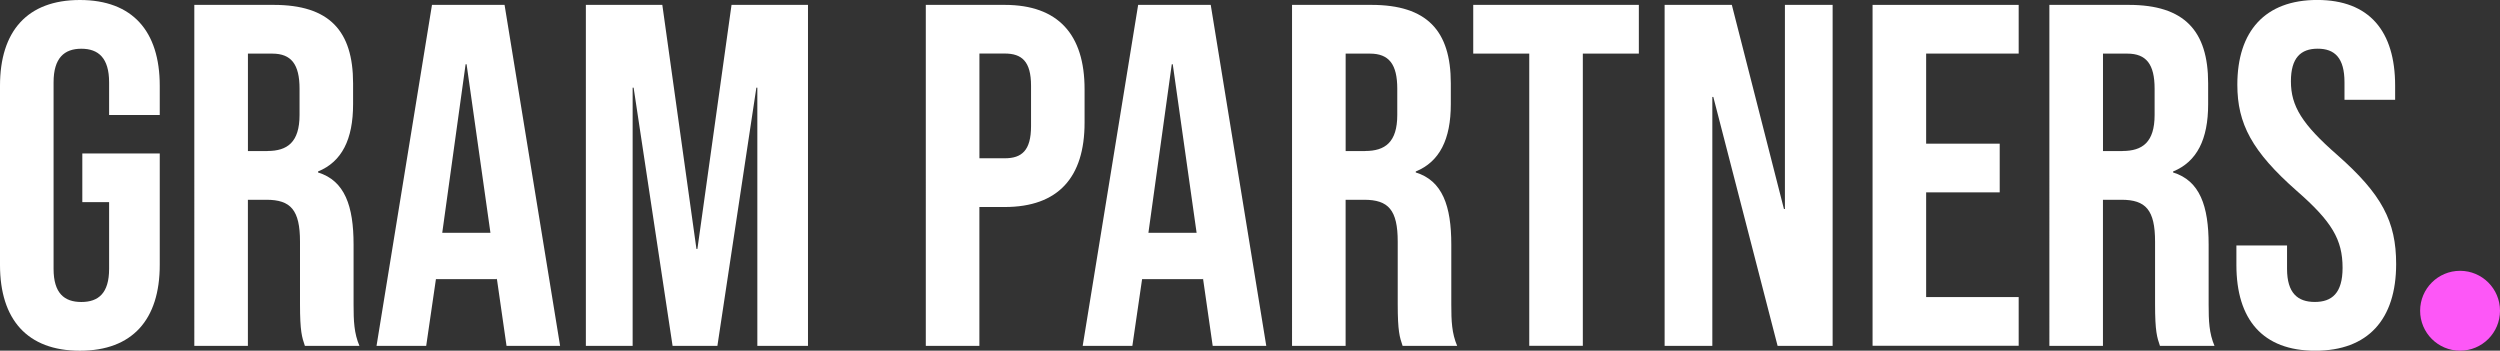 <?xml version="1.0" encoding="UTF-8"?>
<svg id="Layer_2" xmlns="http://www.w3.org/2000/svg" viewBox="0 0 614.09 86.14">
  <rect x="0" y="0" width="614.09" height="86.14" fill="#333333" stroke="none"/>
  <defs>
    <style>
      .cls-1 {
        fill: #fff;
      }

      .cls-2 {
        fill: #fd57f7;
      }
    </style>
  </defs>
  <g id="Layer_1-2" data-name="Layer_1">
    <g>
      <path class="cls-1" d="M0,65.08V21.06C0,7.66,6.7,0,19.62,0s19.62,7.66,19.62,21.06v7.18h-12.44v-8.02c0-5.98-2.63-8.25-6.82-8.25s-6.82,2.27-6.82,8.25v45.82c0,5.98,2.63,8.14,6.82,8.14s6.82-2.15,6.82-8.14v-16.39h-6.58v-11.96h19.02v27.4c0,13.4-6.7,21.06-19.62,21.06S0,78.48,0,65.08Z"/>
      <path class="cls-1" d="M47.73,1.2h19.5c13.64,0,19.5,6.34,19.5,19.26v5.15c0,8.61-2.75,14.12-8.61,16.51v.24c6.58,2.03,8.73,8.25,8.73,17.71v14.72c0,4.07.12,7.06,1.44,10.17h-13.4c-.72-2.15-1.2-3.47-1.2-10.29v-15.31c0-7.78-2.27-10.29-8.25-10.29h-4.55v35.89h-13.16V1.2ZM65.68,37.09c4.91,0,7.9-2.15,7.9-8.85v-6.46c0-5.98-2.03-8.61-6.7-8.61h-5.98v23.93h4.79Z"/>
      <path class="cls-1" d="M106.11,1.2h17.83l13.64,83.75h-13.16l-2.39-16.63v.24h-14.95l-2.39,16.39h-12.2L106.11,1.2ZM120.47,57.19l-5.86-41.4h-.24l-5.74,41.4h11.84Z"/>
      <path class="cls-1" d="M143.91,1.2h18.78l8.38,59.94h.24L179.69,1.2h18.78v83.75h-12.44V21.54h-.24l-9.57,63.41h-11.01l-9.57-63.41h-.24v63.41h-11.49V1.2Z"/>
      <path class="cls-1" d="M227.41,1.2h19.38c13.16,0,19.62,7.3,19.62,20.7v8.25c0,13.4-6.46,20.7-19.62,20.7h-6.22v34.1h-13.16V1.2ZM246.8,38.88c4.19,0,6.46-1.91,6.46-7.9v-9.93c0-5.98-2.27-7.9-6.46-7.9h-6.22v25.72h6.22Z"/>
      <path class="cls-1" d="M279.57,1.2h17.83l13.64,83.75h-13.16l-2.39-16.63v.24h-14.95l-2.39,16.39h-12.2L279.57,1.2ZM293.93,57.19l-5.86-41.4h-.24l-5.74,41.4h11.84Z"/>
      <path class="cls-1" d="M317.37,1.2h19.5c13.64,0,19.5,6.34,19.5,19.26v5.15c0,8.61-2.75,14.12-8.61,16.51v.24c6.58,2.03,8.73,8.25,8.73,17.71v14.72c0,4.07.12,7.06,1.44,10.17h-13.4c-.72-2.15-1.2-3.47-1.2-10.29v-15.31c0-7.78-2.27-10.29-8.25-10.29h-4.55v35.89h-13.16V1.2ZM335.32,37.09c4.91,0,7.9-2.15,7.9-8.85v-6.46c0-5.98-2.03-8.61-6.7-8.61h-5.98v23.93h4.79Z"/>
      <path class="cls-1" d="M375.64,13.16h-13.76V1.2h40.68v11.96h-13.76v71.78h-13.16V13.16Z"/>
      <path class="cls-1" d="M408.89,1.2h16.51l12.8,50.13h.24V1.2h11.72v83.75h-13.52l-15.79-61.14h-.24v61.14h-11.72V1.2Z"/>
      <path class="cls-1" d="M459.97,1.2h35.89v11.96h-22.73v22.13h18.07v11.96h-18.07v25.72h22.73v11.96h-35.89V1.2Z"/>
      <path class="cls-1" d="M503.4,1.2h19.5c13.64,0,19.5,6.34,19.5,19.26v5.15c0,8.61-2.75,14.12-8.61,16.51v.24c6.58,2.03,8.73,8.25,8.73,17.71v14.72c0,4.07.12,7.06,1.44,10.17h-13.4c-.72-2.15-1.2-3.47-1.2-10.29v-15.31c0-7.78-2.27-10.29-8.25-10.29h-4.55v35.89h-13.16V1.2ZM521.35,37.09c4.91,0,7.9-2.15,7.9-8.85v-6.46c0-5.98-2.03-8.61-6.7-8.61h-5.98v23.93h4.79Z"/>
      <path class="cls-1" d="M549.34,65.08v-4.79h12.44v5.74c0,5.98,2.63,8.14,6.82,8.14s6.82-2.15,6.82-8.38c0-6.94-2.63-11.37-11.25-18.9-11.01-9.69-14.6-16.51-14.6-26.08,0-13.16,6.82-20.82,19.62-20.82s19.14,7.66,19.14,21.06v3.47h-12.44v-4.31c0-5.98-2.39-8.25-6.58-8.25s-6.58,2.27-6.58,8.02c0,6.1,2.75,10.53,11.37,18.07,11.01,9.69,14.48,16.39,14.48,26.8,0,13.64-6.94,21.3-19.86,21.3s-19.38-7.66-19.38-21.06Z"/>
    </g>
    <circle class="cls-2" cx="604.28" cy="76.33" r="9.81"/>
  </g>
</svg>